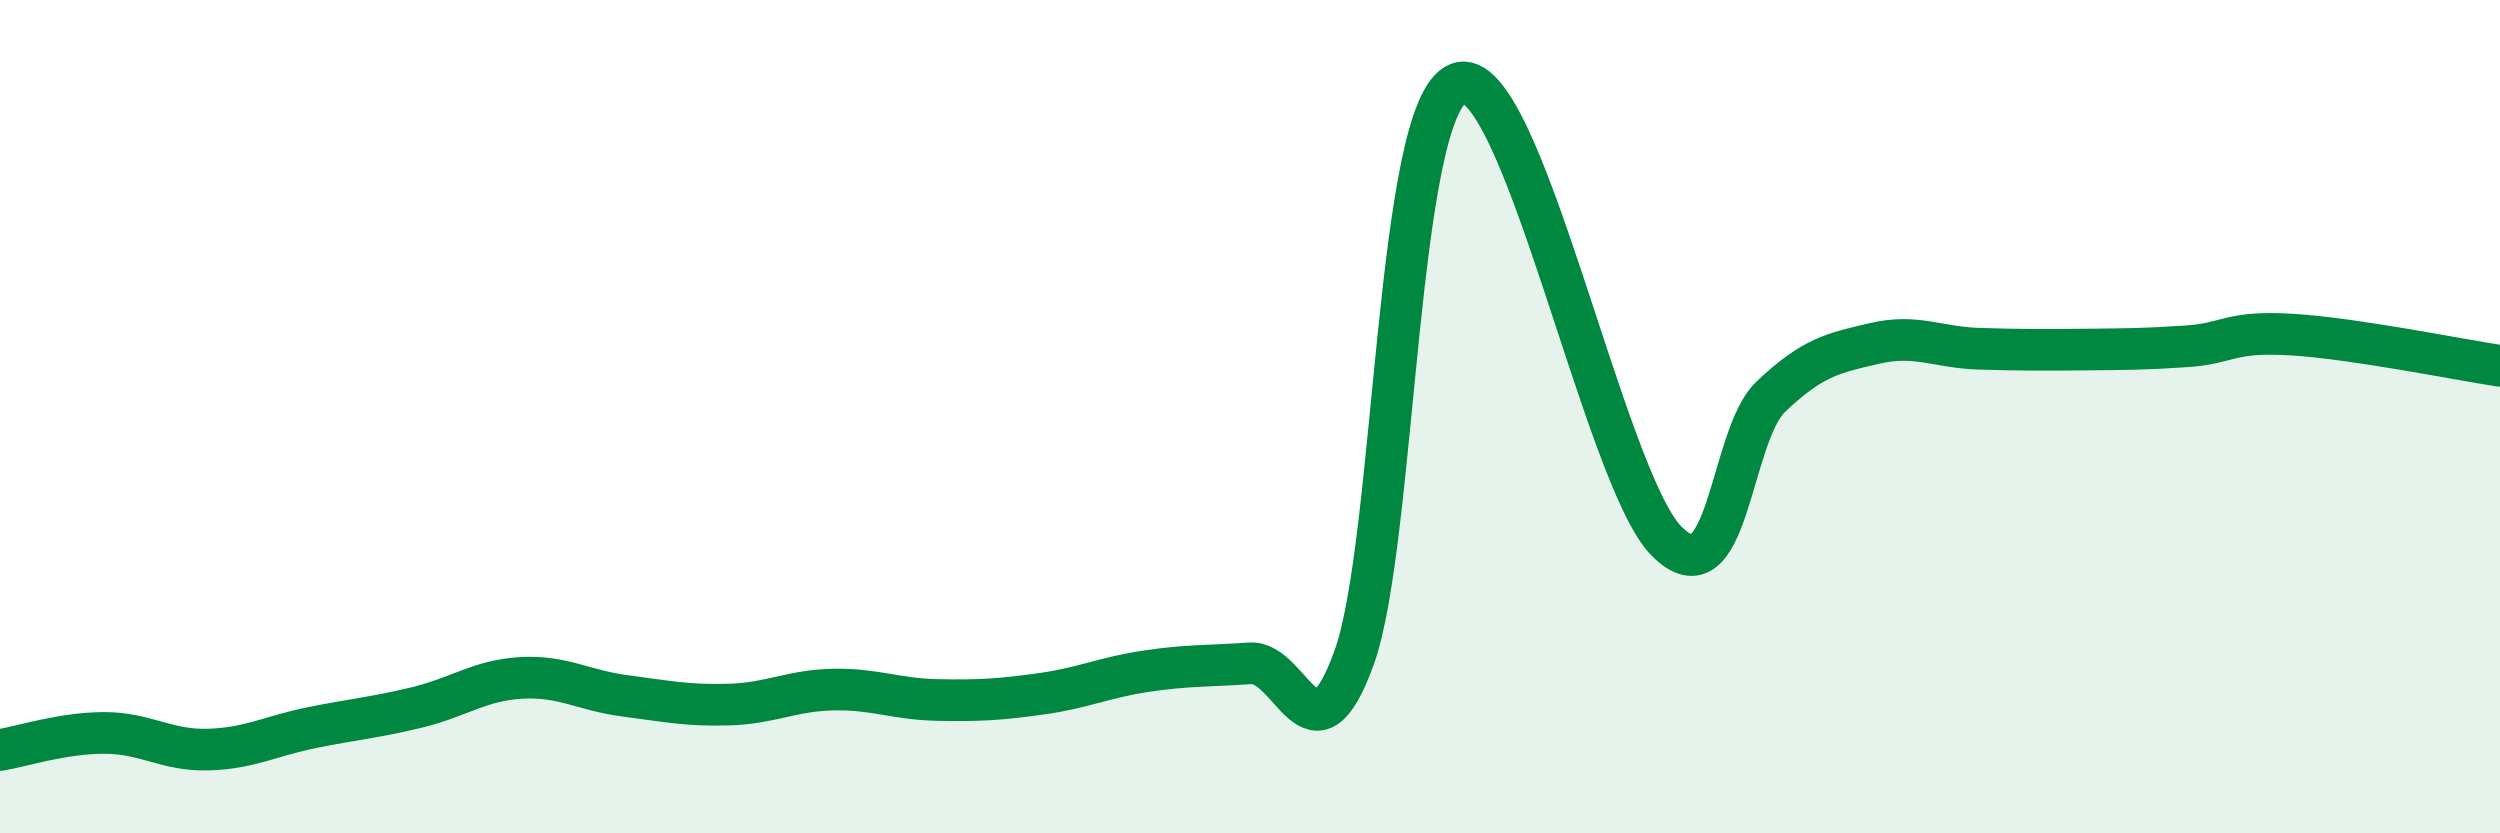 
    <svg width="60" height="20" viewBox="0 0 60 20" xmlns="http://www.w3.org/2000/svg">
      <path
        d="M 0,18 C 0.5,17.92 1.5,17.59 2.5,17.59 C 3.5,17.59 4,18.02 5,17.99 C 6,17.96 6.5,17.66 7.5,17.46 C 8.5,17.26 9,17.22 10,16.98 C 11,16.74 11.5,16.33 12.5,16.27 C 13.5,16.21 14,16.57 15,16.7 C 16,16.83 16.5,16.94 17.5,16.91 C 18.5,16.88 19,16.57 20,16.55 C 21,16.53 21.5,16.78 22.5,16.8 C 23.5,16.82 24,16.79 25,16.65 C 26,16.51 26.5,16.26 27.5,16.11 C 28.5,15.96 29,15.99 30,15.92 C 31,15.85 31.5,18.56 32.5,15.78 C 33.5,13 33.5,2.56 35,2 C 36.5,1.44 38.5,11.49 40,12.99 C 41.5,14.49 41.5,10.47 42.5,9.52 C 43.5,8.57 44,8.47 45,8.24 C 46,8.01 46.5,8.34 47.5,8.37 C 48.5,8.4 49,8.4 50,8.39 C 51,8.38 51.5,8.38 52.5,8.31 C 53.5,8.24 53.5,7.94 55,8.03 C 56.5,8.12 59,8.63 60,8.78L60 20L0 20Z"
        fill="#008740"
        opacity="0.1"
        stroke-linecap="round"
        stroke-linejoin="round"
      />
      <path
        d="M 0,18 C 0.5,17.92 1.5,17.59 2.5,17.59 C 3.5,17.59 4,18.02 5,17.99 C 6,17.96 6.5,17.66 7.5,17.46 C 8.5,17.26 9,17.22 10,16.98 C 11,16.74 11.5,16.33 12.5,16.27 C 13.5,16.21 14,16.57 15,16.7 C 16,16.83 16.5,16.94 17.5,16.91 C 18.5,16.88 19,16.57 20,16.55 C 21,16.53 21.5,16.78 22.5,16.8 C 23.5,16.82 24,16.79 25,16.65 C 26,16.51 26.5,16.26 27.5,16.11 C 28.5,15.96 29,15.99 30,15.92 C 31,15.85 31.5,18.56 32.5,15.78 C 33.5,13 33.5,2.56 35,2 C 36.5,1.44 38.5,11.49 40,12.99 C 41.5,14.49 41.5,10.47 42.5,9.52 C 43.5,8.57 44,8.47 45,8.24 C 46,8.01 46.5,8.34 47.5,8.37 C 48.5,8.4 49,8.4 50,8.39 C 51,8.38 51.5,8.38 52.5,8.31 C 53.5,8.24 53.5,7.94 55,8.03 C 56.5,8.12 59,8.63 60,8.78"
        stroke="#008740"
        stroke-width="1"
        fill="none"
        stroke-linecap="round"
        stroke-linejoin="round"
      />
    </svg>
  
